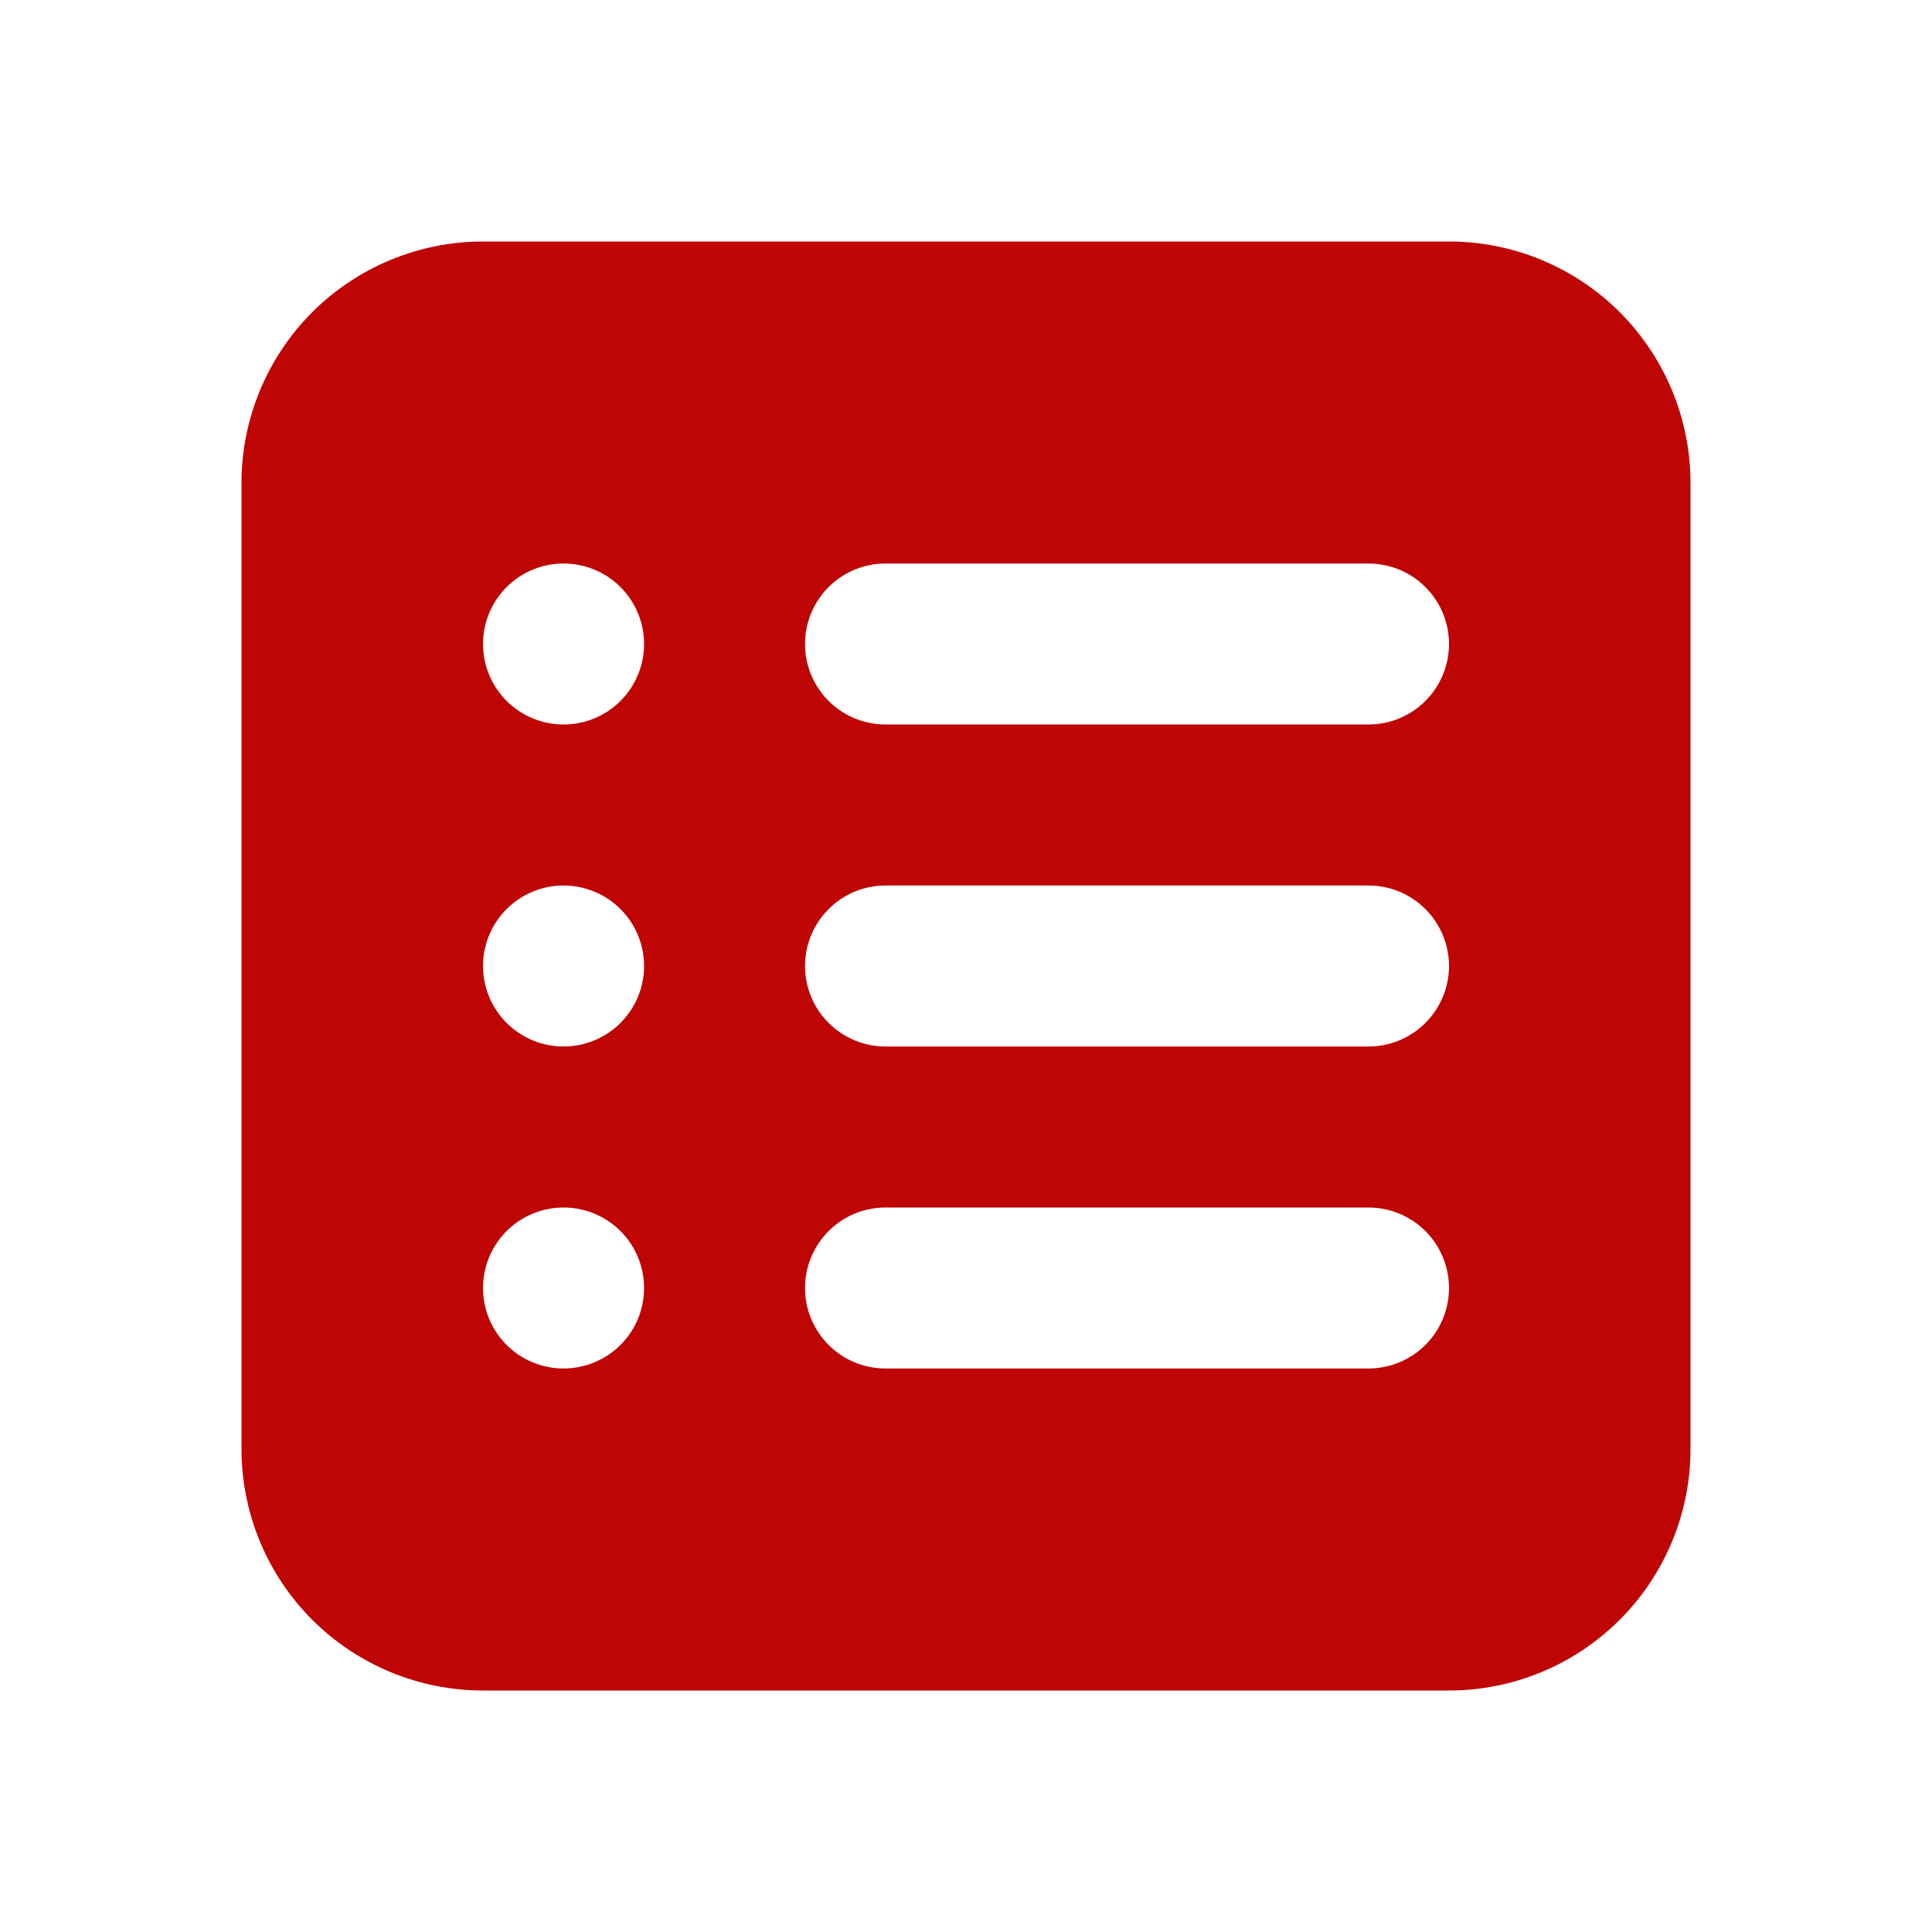 <?xml version="1.0" encoding="UTF-8"?>
<svg xmlns="http://www.w3.org/2000/svg" width="40" height="40" viewBox="0 0 40 40" fill="none">
  <path fill-rule="evenodd" clip-rule="evenodd" d="M10 5C8.674 5 7.402 5.527 6.464 6.464C5.527 7.402 5 8.674 5 10V30C5 31.326 5.527 32.598 6.464 33.535C7.402 34.473 8.674 35 10 35H30C31.326 35 32.598 34.473 33.535 33.535C34.473 32.598 35 31.326 35 30V10C35 8.674 34.473 7.402 33.535 6.464C32.598 5.527 31.326 5 30 5H10ZM16.667 13.333C16.667 12.891 16.842 12.467 17.155 12.155C17.467 11.842 17.891 11.667 18.333 11.667H28.333C28.775 11.667 29.199 11.842 29.512 12.155C29.824 12.467 30 12.891 30 13.333C30 13.775 29.824 14.199 29.512 14.512C29.199 14.824 28.775 15 28.333 15H18.333C17.891 15 17.467 14.824 17.155 14.512C16.842 14.199 16.667 13.775 16.667 13.333ZM16.667 20C16.667 19.558 16.842 19.134 17.155 18.822C17.467 18.509 17.891 18.333 18.333 18.333H28.333C28.775 18.333 29.199 18.509 29.512 18.822C29.824 19.134 30 19.558 30 20C30 20.442 29.824 20.866 29.512 21.178C29.199 21.491 28.775 21.667 28.333 21.667H18.333C17.891 21.667 17.467 21.491 17.155 21.178C16.842 20.866 16.667 20.442 16.667 20ZM16.667 26.667C16.667 26.225 16.842 25.801 17.155 25.488C17.467 25.176 17.891 25 18.333 25H28.333C28.775 25 29.199 25.176 29.512 25.488C29.824 25.801 30 26.225 30 26.667C30 27.109 29.824 27.533 29.512 27.845C29.199 28.158 28.775 28.333 28.333 28.333H18.333C17.891 28.333 17.467 28.158 17.155 27.845C16.842 27.533 16.667 27.109 16.667 26.667ZM11.667 11.667C11.225 11.667 10.801 11.842 10.488 12.155C10.176 12.467 10 12.891 10 13.333C10 13.775 10.176 14.199 10.488 14.512C10.801 14.824 11.225 15 11.667 15C12.109 15 12.534 14.824 12.847 14.512C13.159 14.199 13.335 13.775 13.335 13.333C13.335 12.891 13.159 12.467 12.847 12.155C12.534 11.842 12.109 11.667 11.667 11.667ZM10 20C10 19.558 10.176 19.134 10.488 18.822C10.801 18.509 11.225 18.333 11.667 18.333C12.109 18.333 12.534 18.509 12.847 18.822C13.159 19.134 13.335 19.558 13.335 20C13.335 20.442 13.159 20.866 12.847 21.178C12.534 21.491 12.11 21.667 11.668 21.667C11.226 21.667 10.801 21.491 10.488 21.178C10.176 20.866 10 20.442 10 20ZM11.667 25C11.225 25 10.801 25.176 10.488 25.488C10.176 25.801 10 26.225 10 26.667C10 27.109 10.176 27.533 10.488 27.845C10.801 28.158 11.225 28.333 11.667 28.333C12.109 28.333 12.534 28.158 12.847 27.845C13.159 27.533 13.335 27.109 13.335 26.667C13.335 26.225 13.159 25.801 12.847 25.488C12.534 25.176 12.109 25 11.667 25Z" fill="#BF0404"></path>
</svg>
